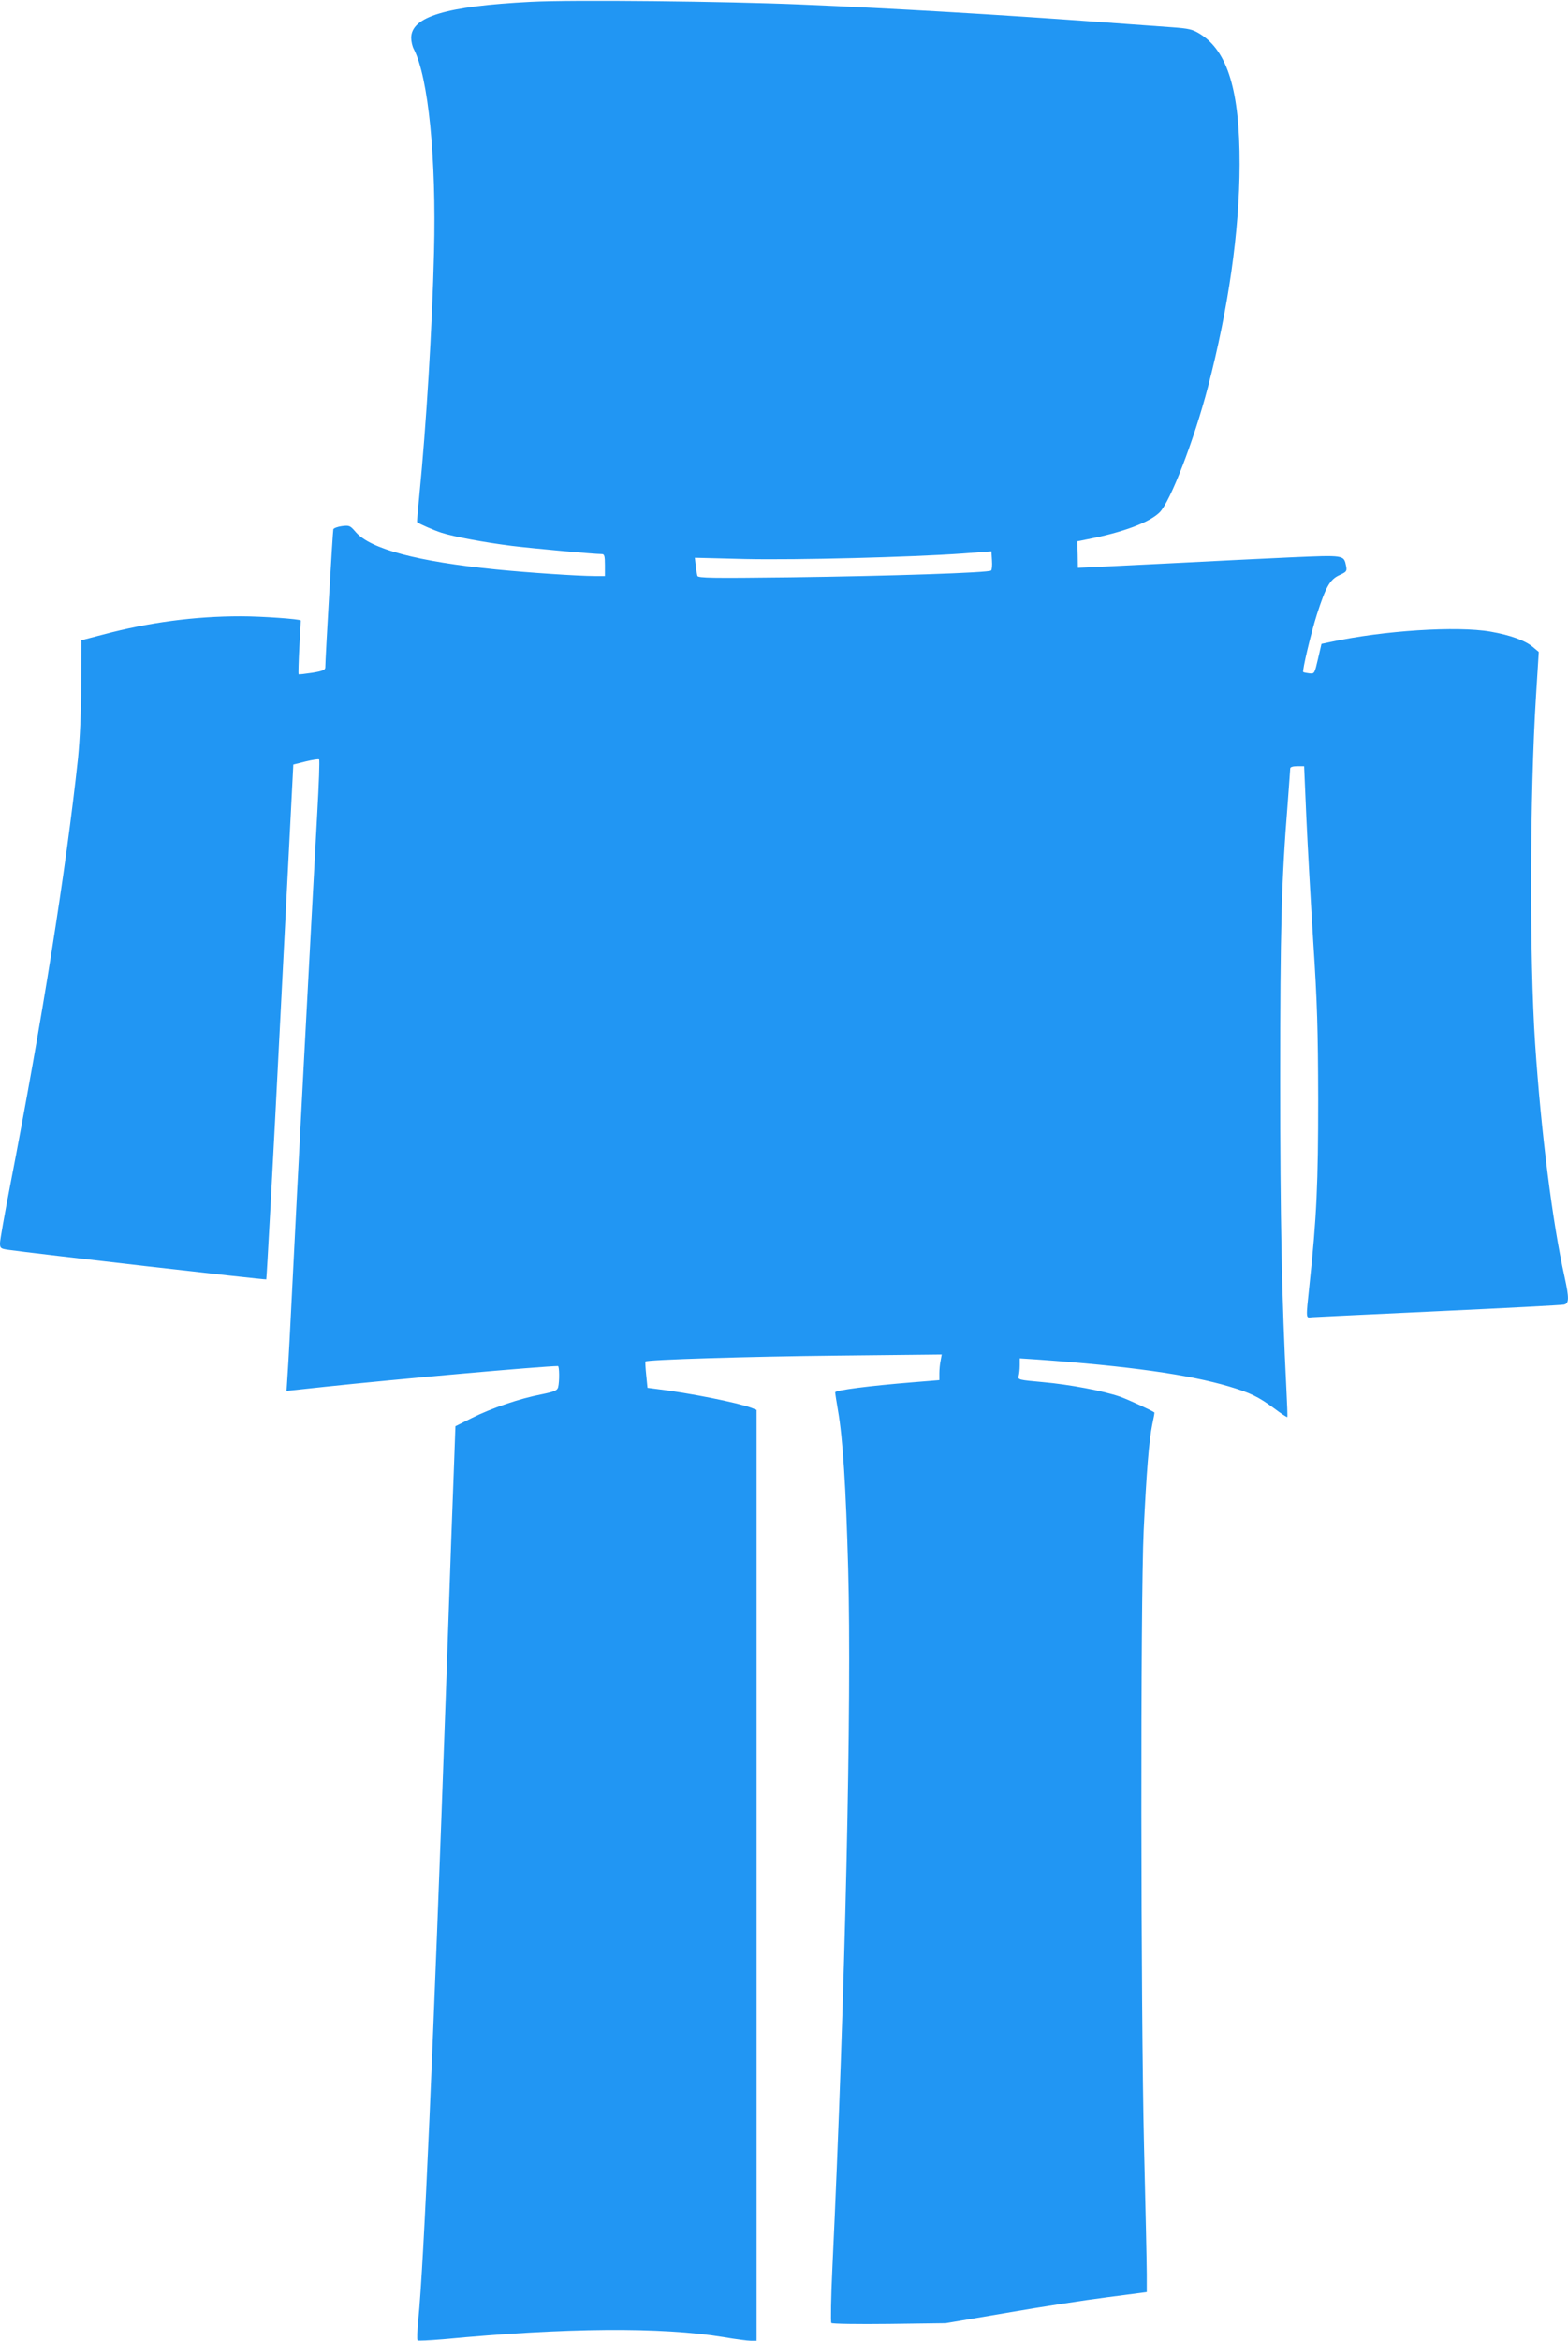 <?xml version="1.0" standalone="no"?>
<!DOCTYPE svg PUBLIC "-//W3C//DTD SVG 20010904//EN"
 "http://www.w3.org/TR/2001/REC-SVG-20010904/DTD/svg10.dtd">
<svg version="1.0" xmlns="http://www.w3.org/2000/svg"
 width="858pt" height="1280pt" viewBox="0 0 858 1280"
 preserveAspectRatio="xMidYMid meet">
<g transform="translate(0,1280) scale(0.1,-0.1)"
fill="#2196f3" stroke="none">
<path d="M2905 12790 c-465 -24 -655 -81 -655 -197 0 -19 6 -46 14 -61 80
-155 124 -597 111 -1112 -10 -415 -43 -947 -80 -1324 -8 -82 -14 -150 -13
-151 12 -10 93 -45 133 -58 68 -22 234 -53 385 -72 114 -14 450 -45 493 -45
14 0 17 -10 17 -60 l0 -60 -57 0 c-87 0 -369 19 -538 36 -431 43 -689 112
-769 205 -30 35 -34 37 -75 32 -23 -3 -44 -11 -47 -17 -3 -9 -44 -708 -44
-756 0 -13 -15 -20 -71 -29 -40 -6 -73 -10 -75 -8 -2 2 0 69 4 148 5 79 8 145
8 146 -4 8 -213 23 -329 23 -251 0 -501 -33 -753 -100 l-119 -31 -1 -242 c0
-154 -7 -300 -17 -402 -66 -616 -196 -1431 -372 -2341 -30 -155 -55 -295 -55
-312 0 -27 3 -30 43 -36 130 -19 1411 -166 1414 -162 2 2 37 636 76 1409 l72
1406 68 17 c37 9 70 14 73 11 4 -3 -1 -135 -10 -294 -33 -597 -116 -2164 -135
-2558 -11 -225 -23 -453 -27 -506 l-6 -95 214 23 c383 41 1182 112 1271 113 8
0 9 -85 1 -116 -5 -18 -20 -24 -92 -39 -119 -23 -272 -75 -380 -129 l-90 -45
-6 -168 c-4 -92 -25 -672 -46 -1288 -69 -1945 -121 -3129 -151 -3428 -6 -60
-8 -111 -4 -115 3 -3 65 0 138 6 672 64 1196 68 1536 12 64 -11 131 -20 149
-20 l32 0 0 2545 0 2545 -27 11 c-77 29 -336 81 -524 104 l-46 6 -7 70 c-4 39
-6 72 -4 74 10 10 562 27 1052 32 l569 6 -6 -33 c-4 -18 -7 -49 -7 -70 l0 -37
-147 -12 c-234 -19 -423 -43 -423 -55 0 -6 7 -50 15 -97 27 -152 44 -425 56
-864 20 -731 -16 -2331 -86 -3820 -8 -165 -10 -304 -6 -308 5 -5 148 -7 317
-5 l309 4 335 57 c184 32 432 70 550 85 l215 28 0 99 c0 55 -7 368 -15 695
-18 760 -20 2981 -2 3370 15 315 29 492 47 580 8 36 13 65 12 66 -14 11 -145
71 -187 86 -92 32 -277 67 -423 80 -131 12 -138 13 -133 33 3 11 6 37 6 59 l0
38 93 -6 c502 -36 829 -82 1050 -147 120 -36 161 -56 250 -121 37 -28 69 -49
71 -47 2 2 -1 72 -5 154 -25 495 -34 926 -34 1685 0 833 7 1093 41 1515 7 99
14 186 14 193 0 7 14 12 38 12 l38 0 12 -277 c7 -153 24 -460 38 -683 22 -336
26 -482 27 -860 0 -458 -8 -646 -48 -1019 -20 -188 -20 -178 13 -174 15 1 326
16 692 33 366 17 675 33 688 36 28 6 29 34 3 152 -66 297 -128 786 -161 1277
-31 464 -29 1362 5 1900 l15 240 -31 26 c-42 36 -124 66 -233 85 -184 32 -585
6 -873 -56 l-52 -11 -19 -82 c-19 -81 -19 -82 -48 -79 -16 2 -31 5 -33 7 -6 7
42 212 75 315 49 152 71 191 123 215 39 18 42 21 37 49 -13 62 -7 61 -308 48
-150 -7 -442 -21 -648 -32 -206 -10 -406 -20 -443 -22 l-69 -3 -1 72 -2 73 55
11 c195 38 339 92 395 147 59 58 189 396 265 687 112 431 172 848 173 1215 1
402 -65 620 -216 714 -42 26 -61 30 -155 37 -59 4 -233 17 -387 28 -558 41
-1135 75 -1635 96 -414 18 -1262 27 -1485 15z m2518 -3110 c-13 -12 -551 -30
-1100 -37 -428 -5 -503 -4 -507 8 -2 8 -7 33 -9 56 l-5 43 276 -7 c286 -6 902
10 1187 30 l160 12 3 -49 c2 -27 0 -52 -5 -56z"/>
</g>
</svg>
